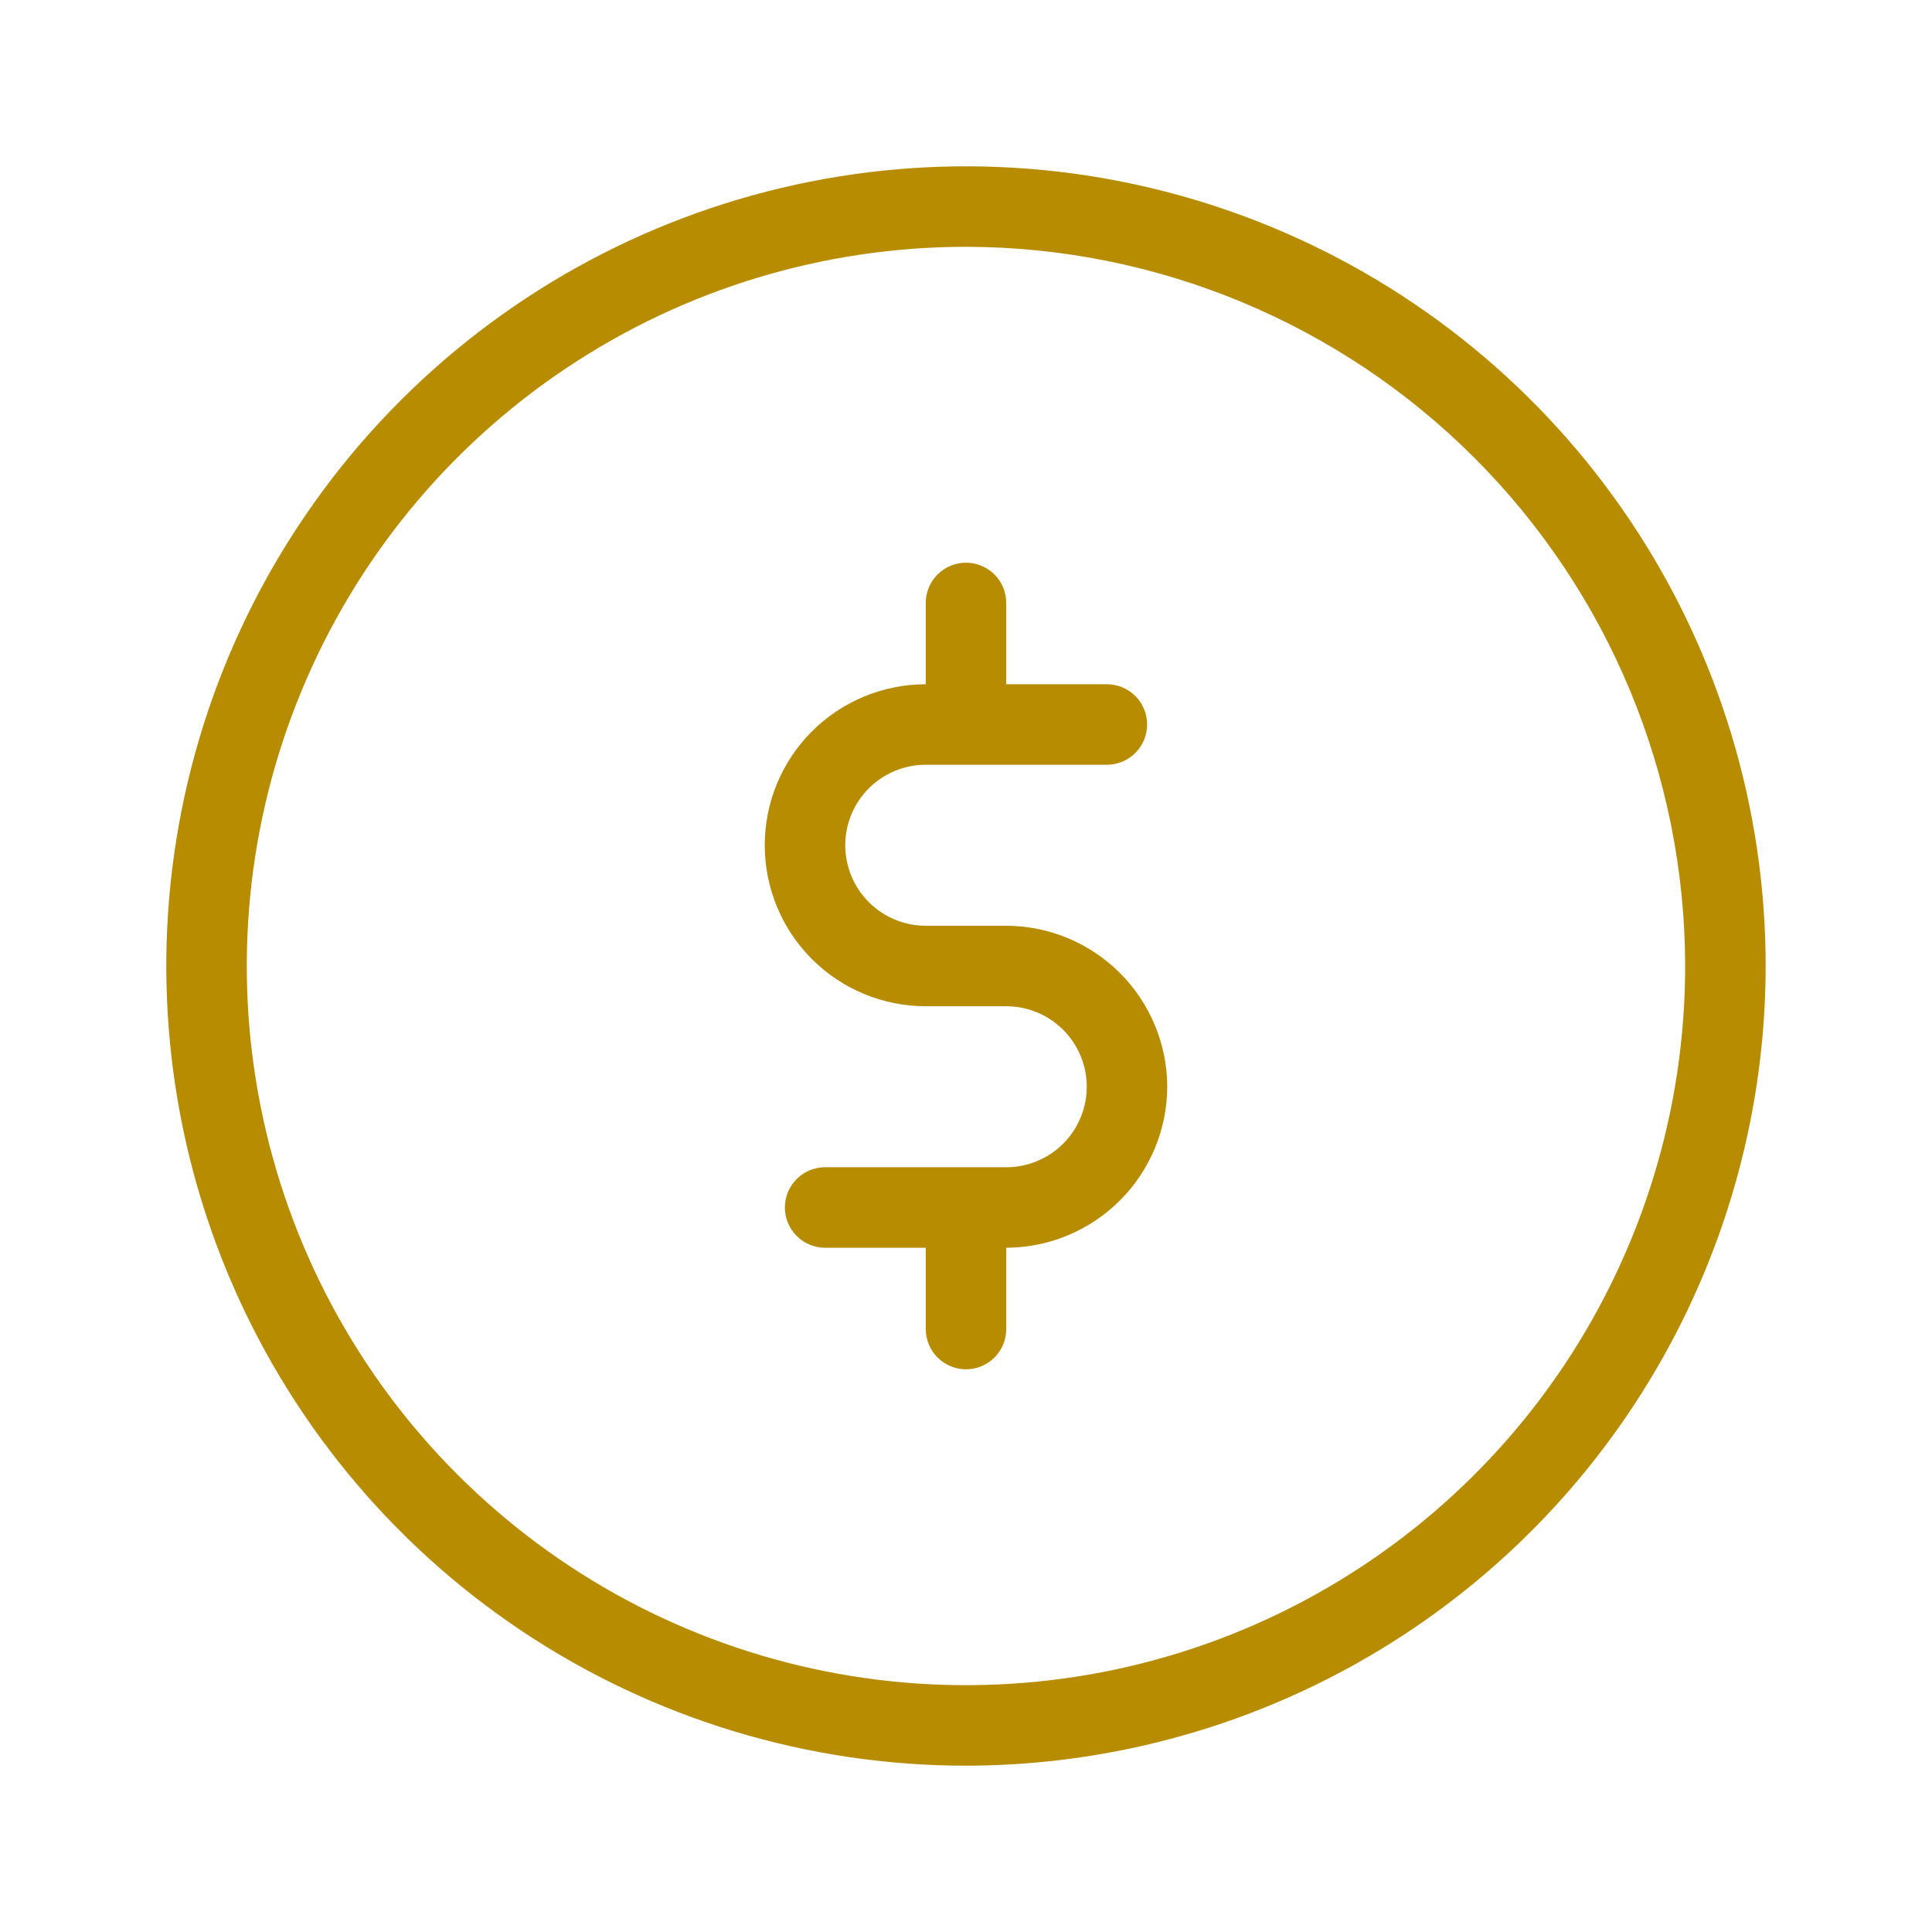 <svg width="72" height="72" viewBox="0 0 72 72" fill="none" xmlns="http://www.w3.org/2000/svg">
<path d="M35.999 65.802C30.105 65.802 24.343 64.054 19.442 60.78C14.541 57.505 10.722 52.851 8.466 47.405C6.21 41.959 5.62 35.967 6.77 30.186C7.92 24.405 10.758 19.095 14.926 14.927C19.094 10.759 24.404 7.921 30.185 6.771C35.966 5.621 41.958 6.211 47.404 8.467C52.85 10.722 57.504 14.542 60.779 19.443C64.053 24.344 65.801 30.106 65.801 36C65.793 43.902 62.65 51.477 57.063 57.064C51.476 62.651 43.901 65.793 35.999 65.802ZM35.999 9.198C30.698 9.198 25.517 10.77 21.109 13.715C16.701 16.66 13.266 20.846 11.238 25.744C9.209 30.641 8.678 36.03 9.712 41.229C10.746 46.428 13.299 51.204 17.047 54.952C20.796 58.7 25.571 61.253 30.77 62.287C35.969 63.321 41.358 62.791 46.256 60.762C51.153 58.733 55.339 55.298 58.284 50.891C61.229 46.483 62.801 41.301 62.801 36C62.793 28.894 59.967 22.082 54.942 17.057C49.918 12.033 43.105 9.206 35.999 9.198Z" fill="#B78C00"/>
<path d="M43.5 40.5C43.495 42.09 42.862 43.613 41.737 44.737C40.613 45.861 39.09 46.495 37.5 46.5V49.53C37.5 49.928 37.342 50.309 37.061 50.59C36.779 50.872 36.398 51.03 36 51.03C35.602 51.03 35.221 50.872 34.939 50.59C34.658 50.309 34.5 49.928 34.5 49.53V46.5H30.75C30.352 46.5 29.971 46.342 29.689 46.06C29.408 45.779 29.25 45.398 29.25 45C29.25 44.602 29.408 44.22 29.689 43.939C29.971 43.658 30.352 43.5 30.75 43.5H37.5C38.296 43.5 39.059 43.184 39.621 42.621C40.184 42.058 40.5 41.295 40.5 40.5C40.5 39.704 40.184 38.941 39.621 38.378C39.059 37.816 38.296 37.5 37.5 37.5H34.5C32.909 37.5 31.383 36.868 30.257 35.742C29.132 34.617 28.5 33.091 28.5 31.5C28.5 29.908 29.132 28.382 30.257 27.257C31.383 26.132 32.909 25.5 34.5 25.5V22.47C34.5 22.072 34.658 21.69 34.939 21.409C35.221 21.128 35.602 20.97 36 20.97C36.398 20.97 36.779 21.128 37.061 21.409C37.342 21.69 37.5 22.072 37.5 22.47V25.5H41.25C41.648 25.5 42.029 25.658 42.311 25.939C42.592 26.22 42.75 26.602 42.75 27C42.75 27.398 42.592 27.779 42.311 28.06C42.029 28.342 41.648 28.5 41.25 28.5H34.5C33.704 28.5 32.941 28.816 32.379 29.378C31.816 29.941 31.5 30.704 31.5 31.5C31.5 32.295 31.816 33.058 32.379 33.621C32.941 34.184 33.704 34.5 34.5 34.5H37.5C39.09 34.505 40.613 35.138 41.737 36.262C42.862 37.386 43.495 38.91 43.5 40.5Z" fill="#B78C00"/>
</svg>
